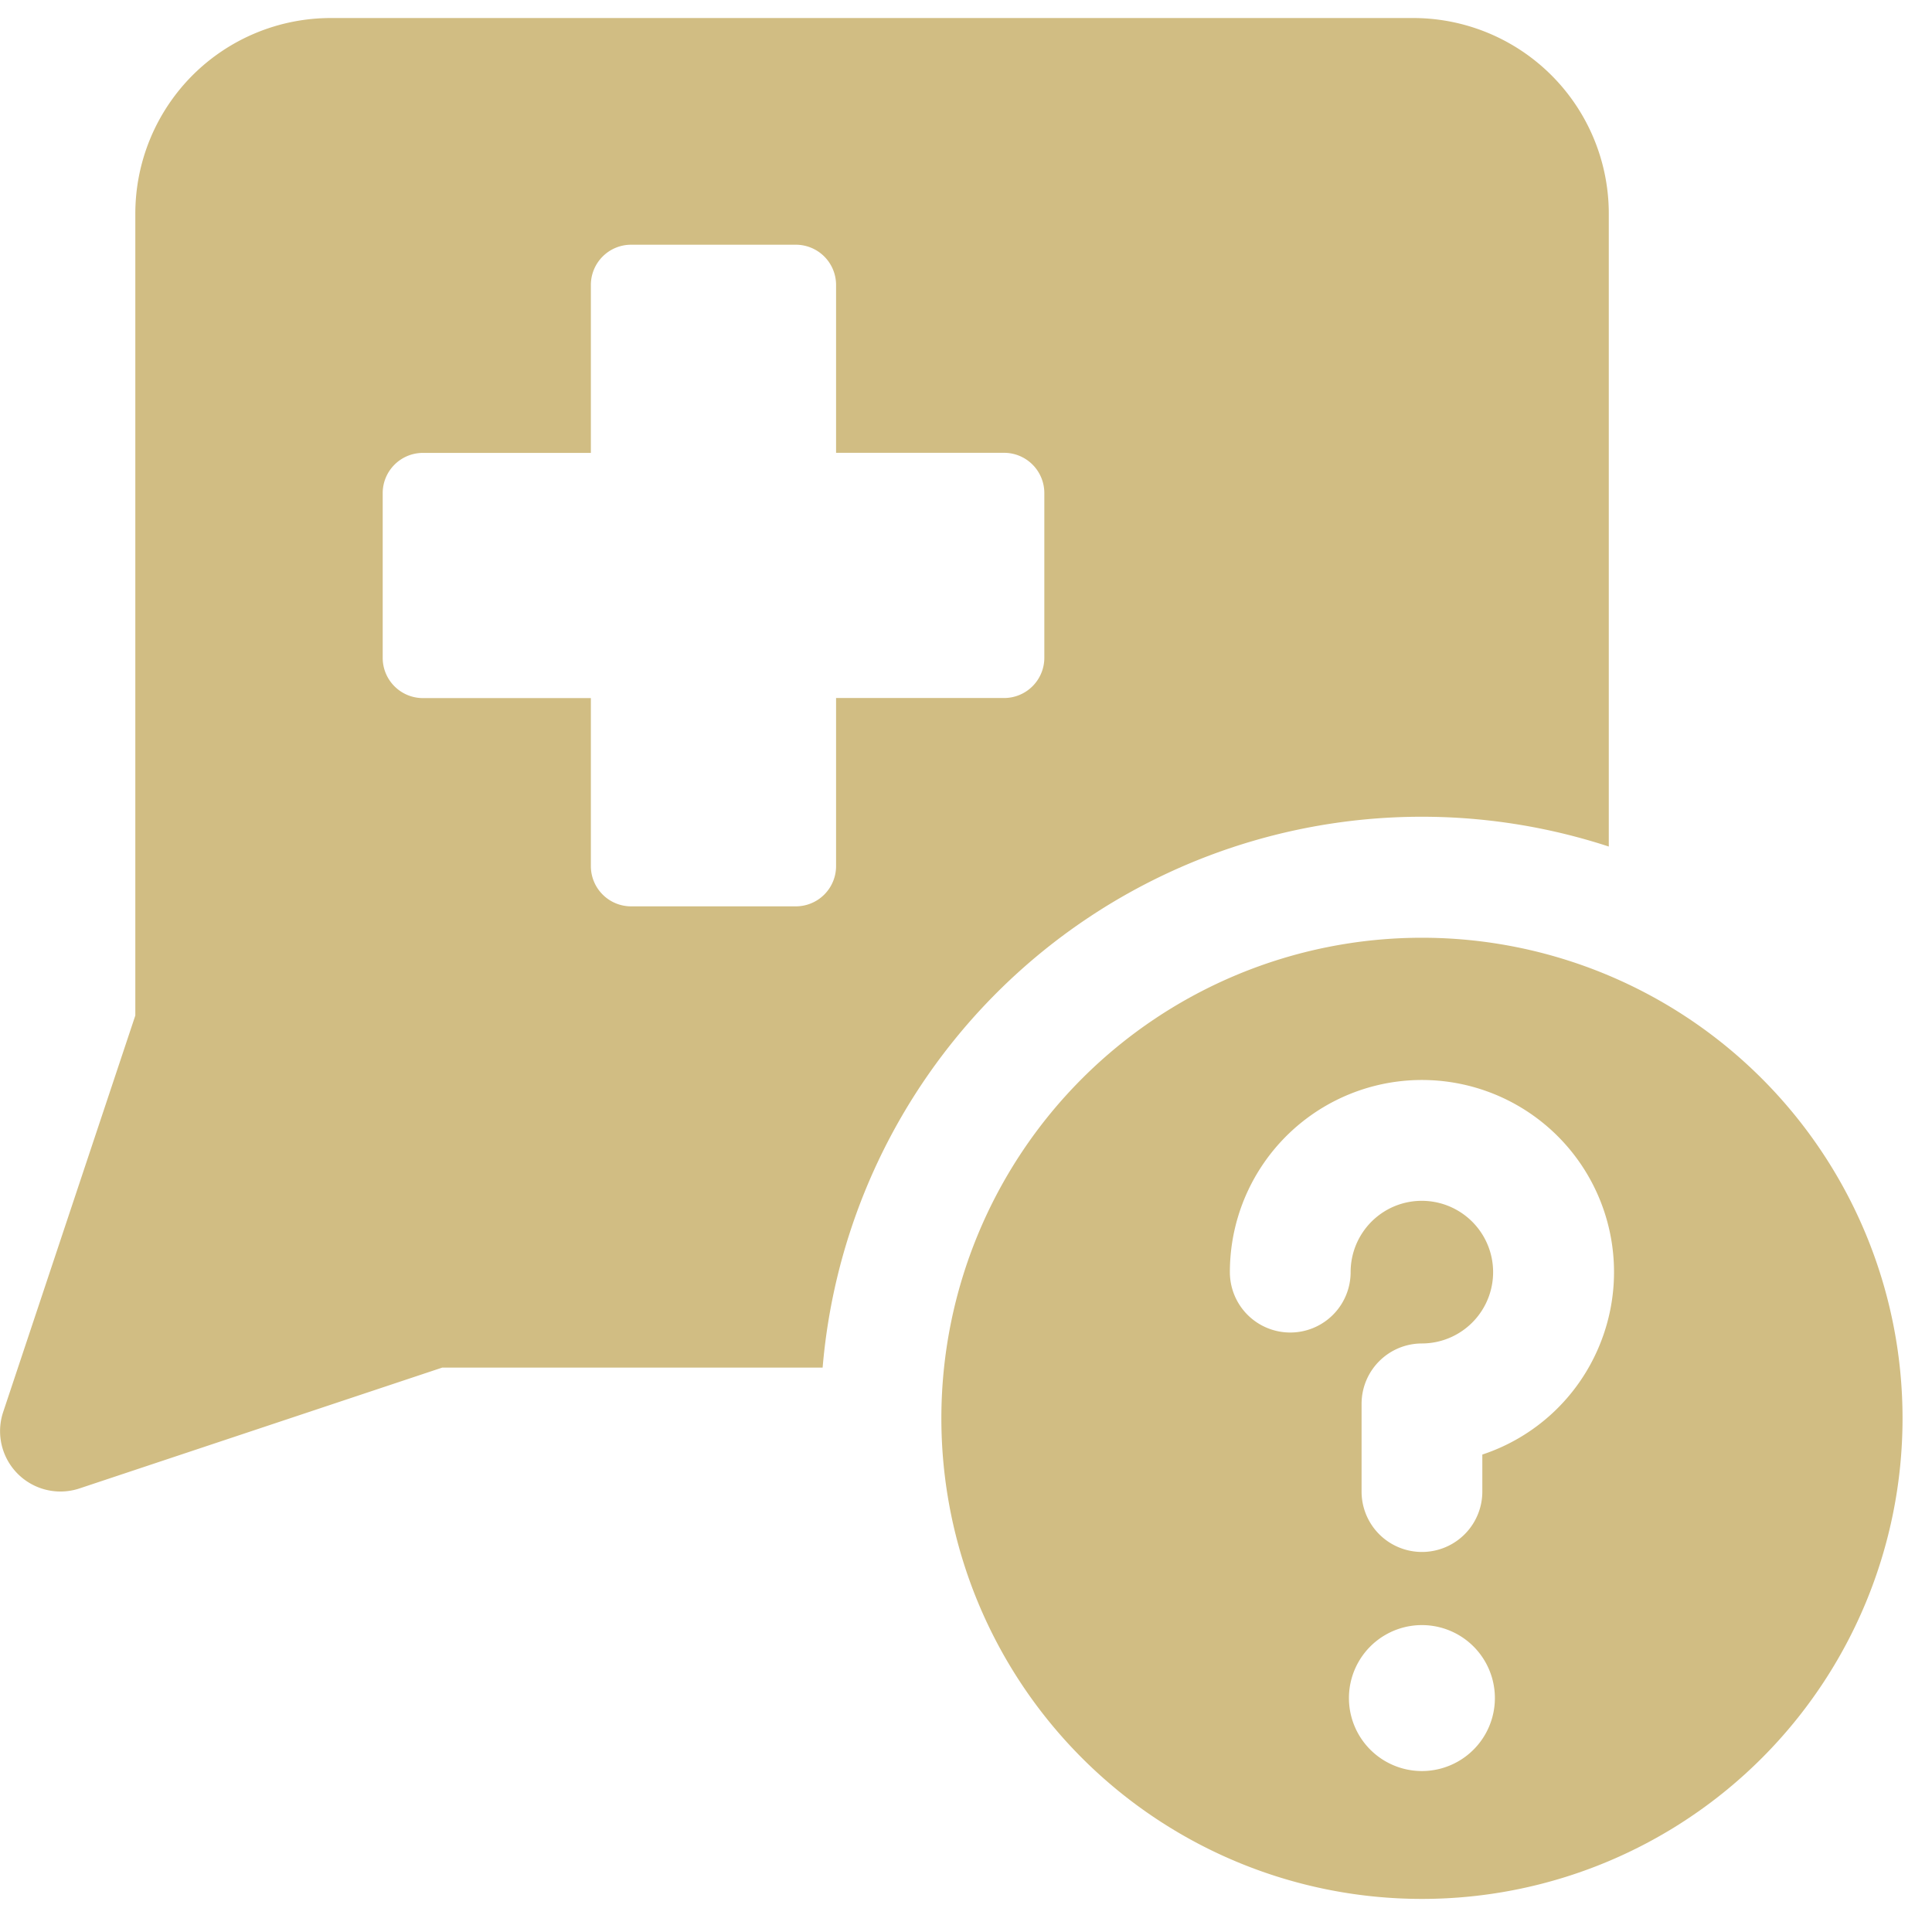 <?xml version="1.0" encoding="UTF-8"?>
<svg xmlns="http://www.w3.org/2000/svg" fill="none" viewBox="0 0 24 24" id="Chat-Consultation-Q-A-1--Streamline-Ultimate">
  <desc>
    Chat Consultation Qanda 1 Streamline Icon: https://streamlinehq.com
  </desc>
  <path fill="#d1bd83" fill-rule="evenodd" d="M2.392 0.935a2.43 2.43 0 0 1 1.72 -0.711h13.443a2.43 2.43 0 0 1 2.43 2.43v7.862a7.47 7.47 0 0 0 -9.766 6.473H5.493L0.987 18.49a0.75 0.75 0 0 1 -0.948 -0.948l1.642 -4.927v-9.96c0 -0.646 0.256 -1.264 0.711 -1.72ZM9.886 3.04H7.84a0.5 0.5 0 0 0 -0.5 0.5v2.086H5.254a0.5 0.5 0 0 0 -0.5 0.5v2.046a0.5 0.5 0 0 0 0.5 0.5H7.34v2.087a0.5 0.5 0 0 0 0.5 0.5h2.046a0.5 0.5 0 0 0 0.5 -0.5V8.671h2.087a0.5 0.5 0 0 0 0.5 -0.5V6.125a0.5 0.5 0 0 0 -0.5 -0.5h-2.087V3.54a0.5 0.5 0 0 0 -0.5 -0.5Zm13.748 14.579a5.97 5.97 0 1 1 -11.94 0 5.97 5.97 0 0 1 11.94 0Zm-6.31 -2.635a0.886 0.886 0 1 1 0.34 1.705 0.75 0.75 0 0 0 -0.75 0.75v1.09a0.75 0.75 0 1 0 1.5 0v-0.46a2.38 2.38 0 0 0 1.454 -1.353 2.386 2.386 0 1 0 -4.59 -0.913 0.75 0.75 0 0 0 1.5 0 0.886 0.886 0 0 1 0.546 -0.819Zm1.246 6.11a0.906 0.906 0 1 1 -1.813 0 0.906 0.906 0 0 1 1.813 0Z" clip-rule="evenodd" stroke-width="1"></path>
</svg>
